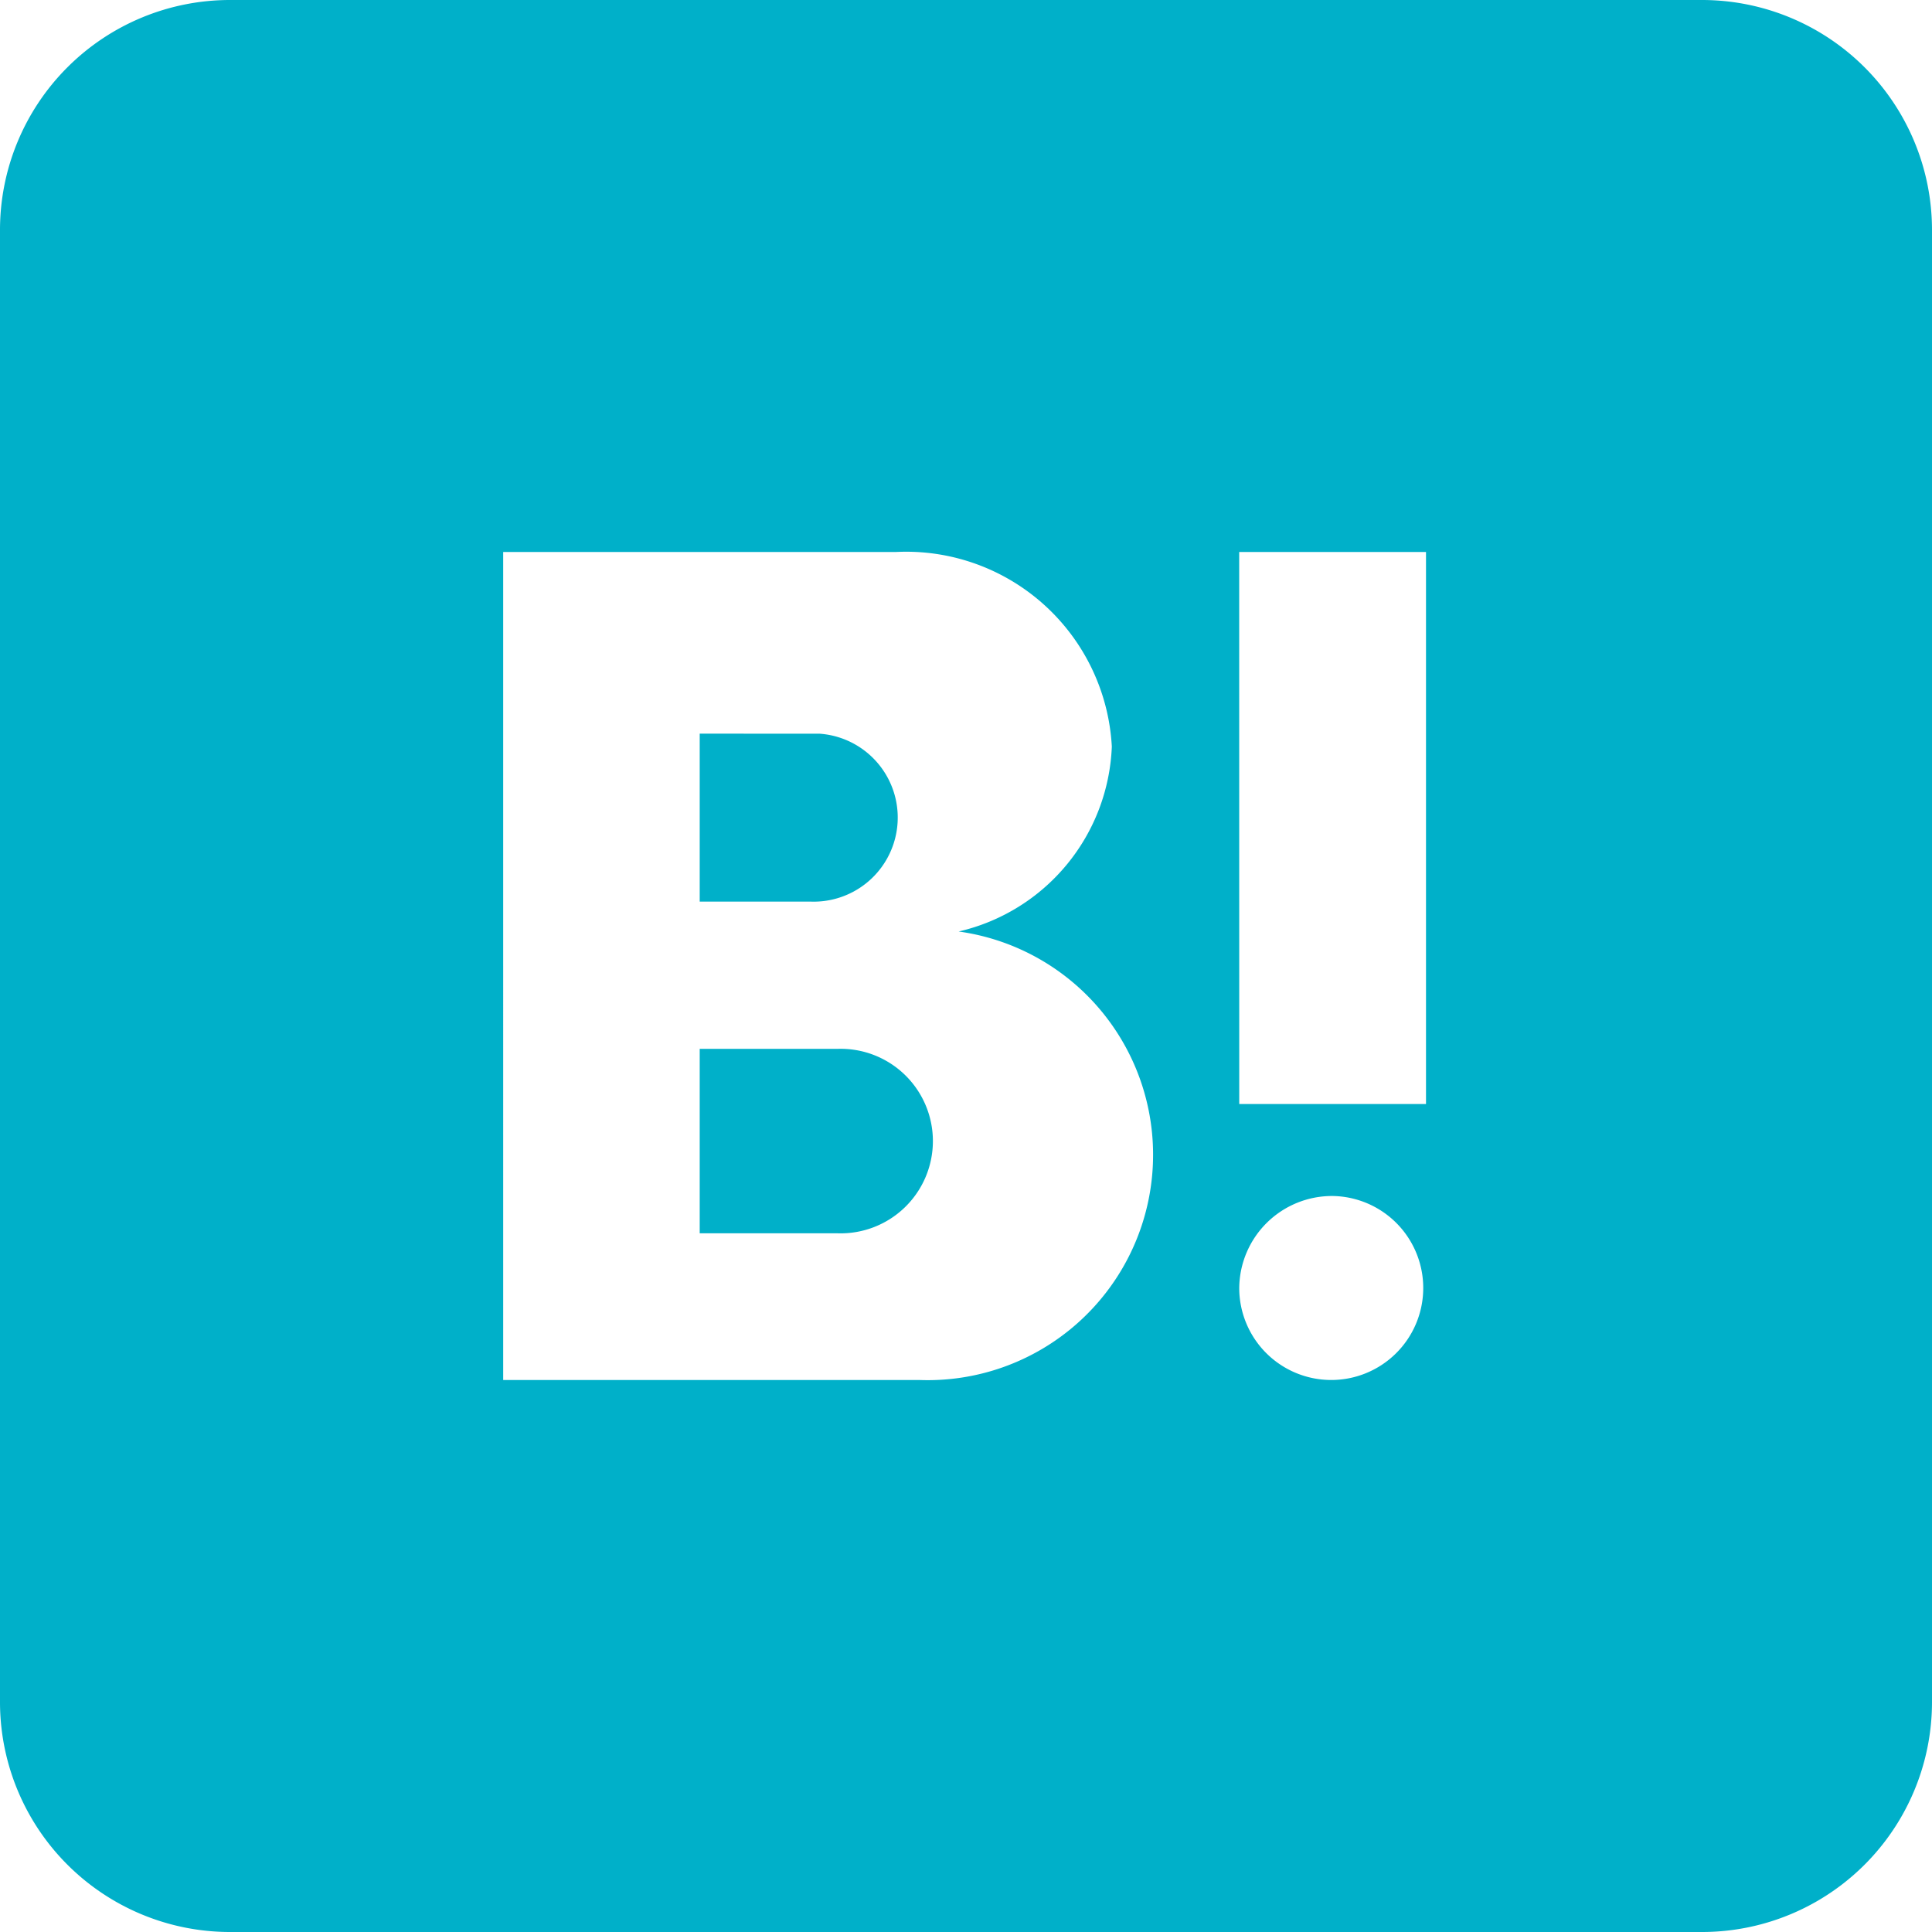 <svg xmlns="http://www.w3.org/2000/svg" width="42" height="42" viewBox="0 0 42 42"><path d="M9,4A5,5,0,0,0,4,9V41a5,5,0,0,0,5,5H41a5,5,0,0,0,5-5V9a5,5,0,0,0-5-5Zm5.939,12h8.531a4.478,4.478,0,0,1,4.7,4.23,4.3,4.3,0,0,1-3.33,4.02A4.9,4.9,0,0,1,23.98,34H14.939Zm16,0H35V28H30.94ZM19.211,19.949V23.6h2.408a1.828,1.828,0,0,0,.2-3.65Zm0,6.852v4.01h3a2.006,2.006,0,1,0,0-4.01ZM32.971,30a2,2,0,1,1-2.031,2A2.018,2.018,0,0,1,32.971,30Z" transform="translate(-4 -4)" fill="#00b0c9"/></svg>